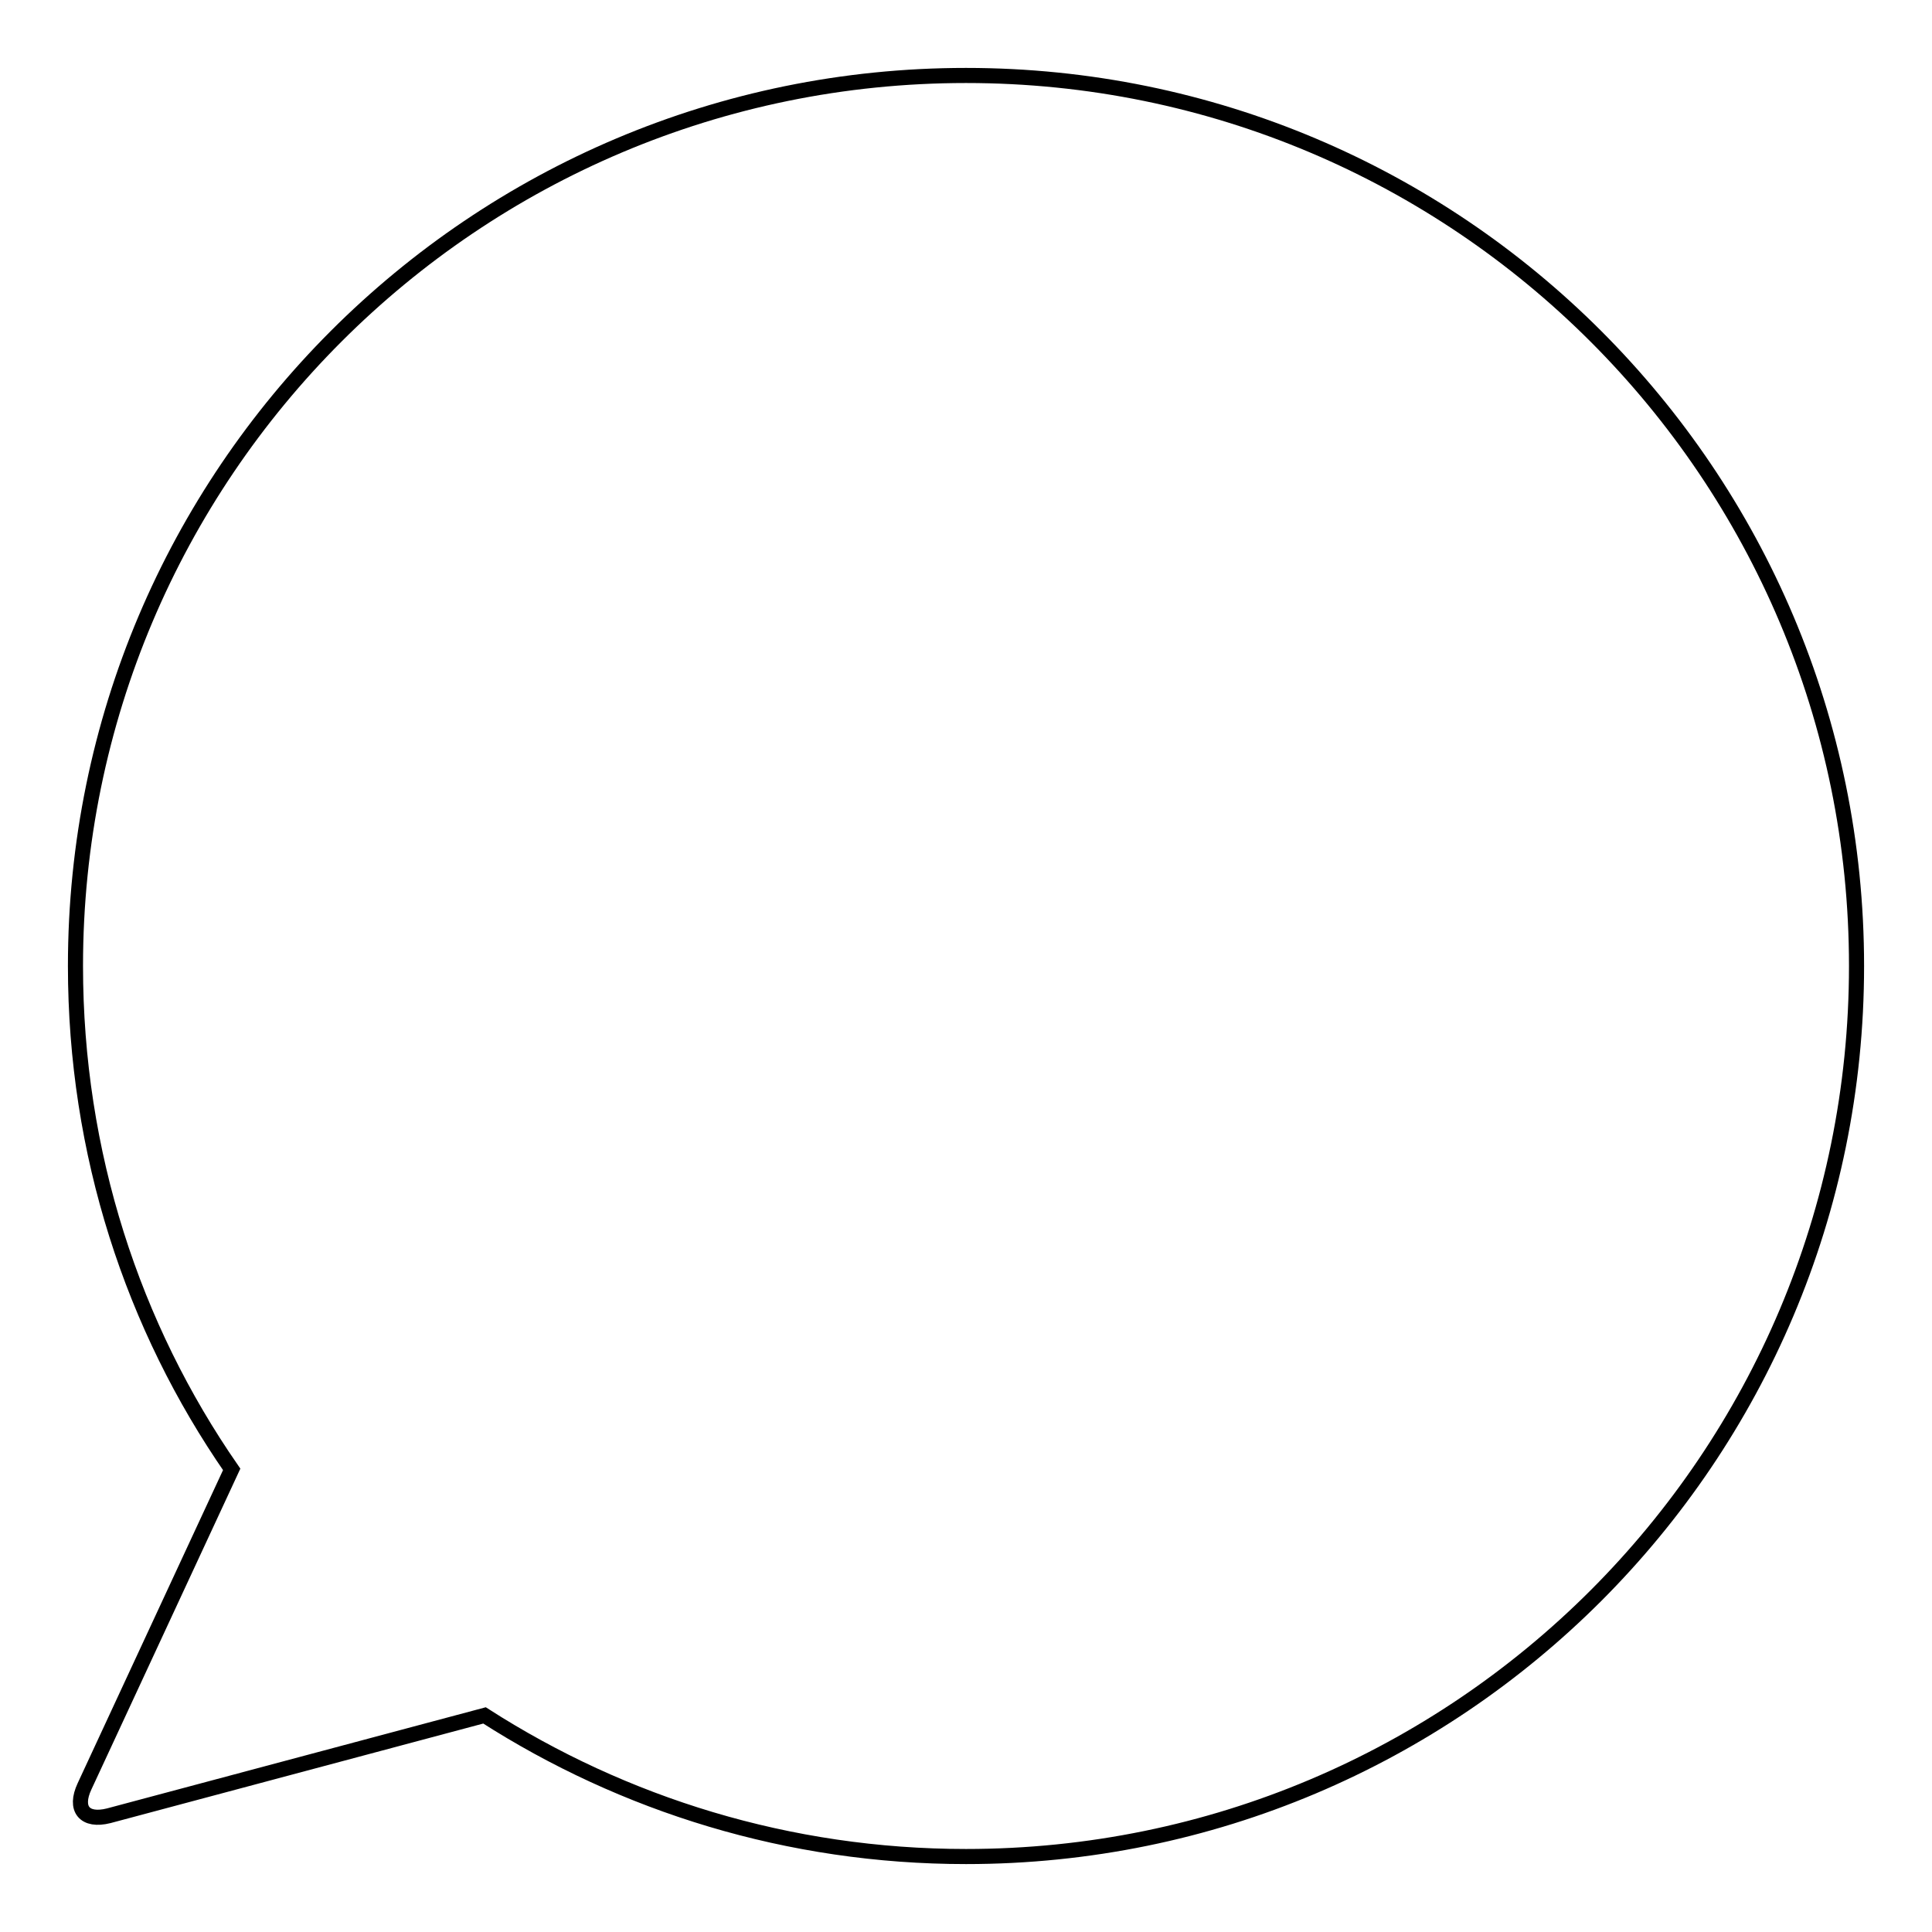 <?xml version="1.0" encoding="utf-8"?>
<!-- Svg Vector Icons : http://www.onlinewebfonts.com/icon -->
<!DOCTYPE svg PUBLIC "-//W3C//DTD SVG 1.1//EN" "http://www.w3.org/Graphics/SVG/1.1/DTD/svg11.dtd">
<svg version="1.1" xmlns="http://www.w3.org/2000/svg" xmlns:xlink="http://www.w3.org/1999/xlink" x="0px" y="0px" viewBox="0 0 256 256" enable-background="new 0 0 256 256" xml:space="preserve">
<g> <path stroke-width="2" fill-opacity="0" stroke="#000000"  d="M14.4,240.6l49.8-13.3C82.6,239.1,104.5,246,128,246c65.2,0,118-52.8,118-118c0-65.2-52.8-118-118-118 S10,62.8,10,128c0,24.8,7.6,47.8,20.7,66.7l-19.5,42C9.8,239.7,11.2,241.4,14.4,240.6L14.4,240.6z"/></g>
</svg>